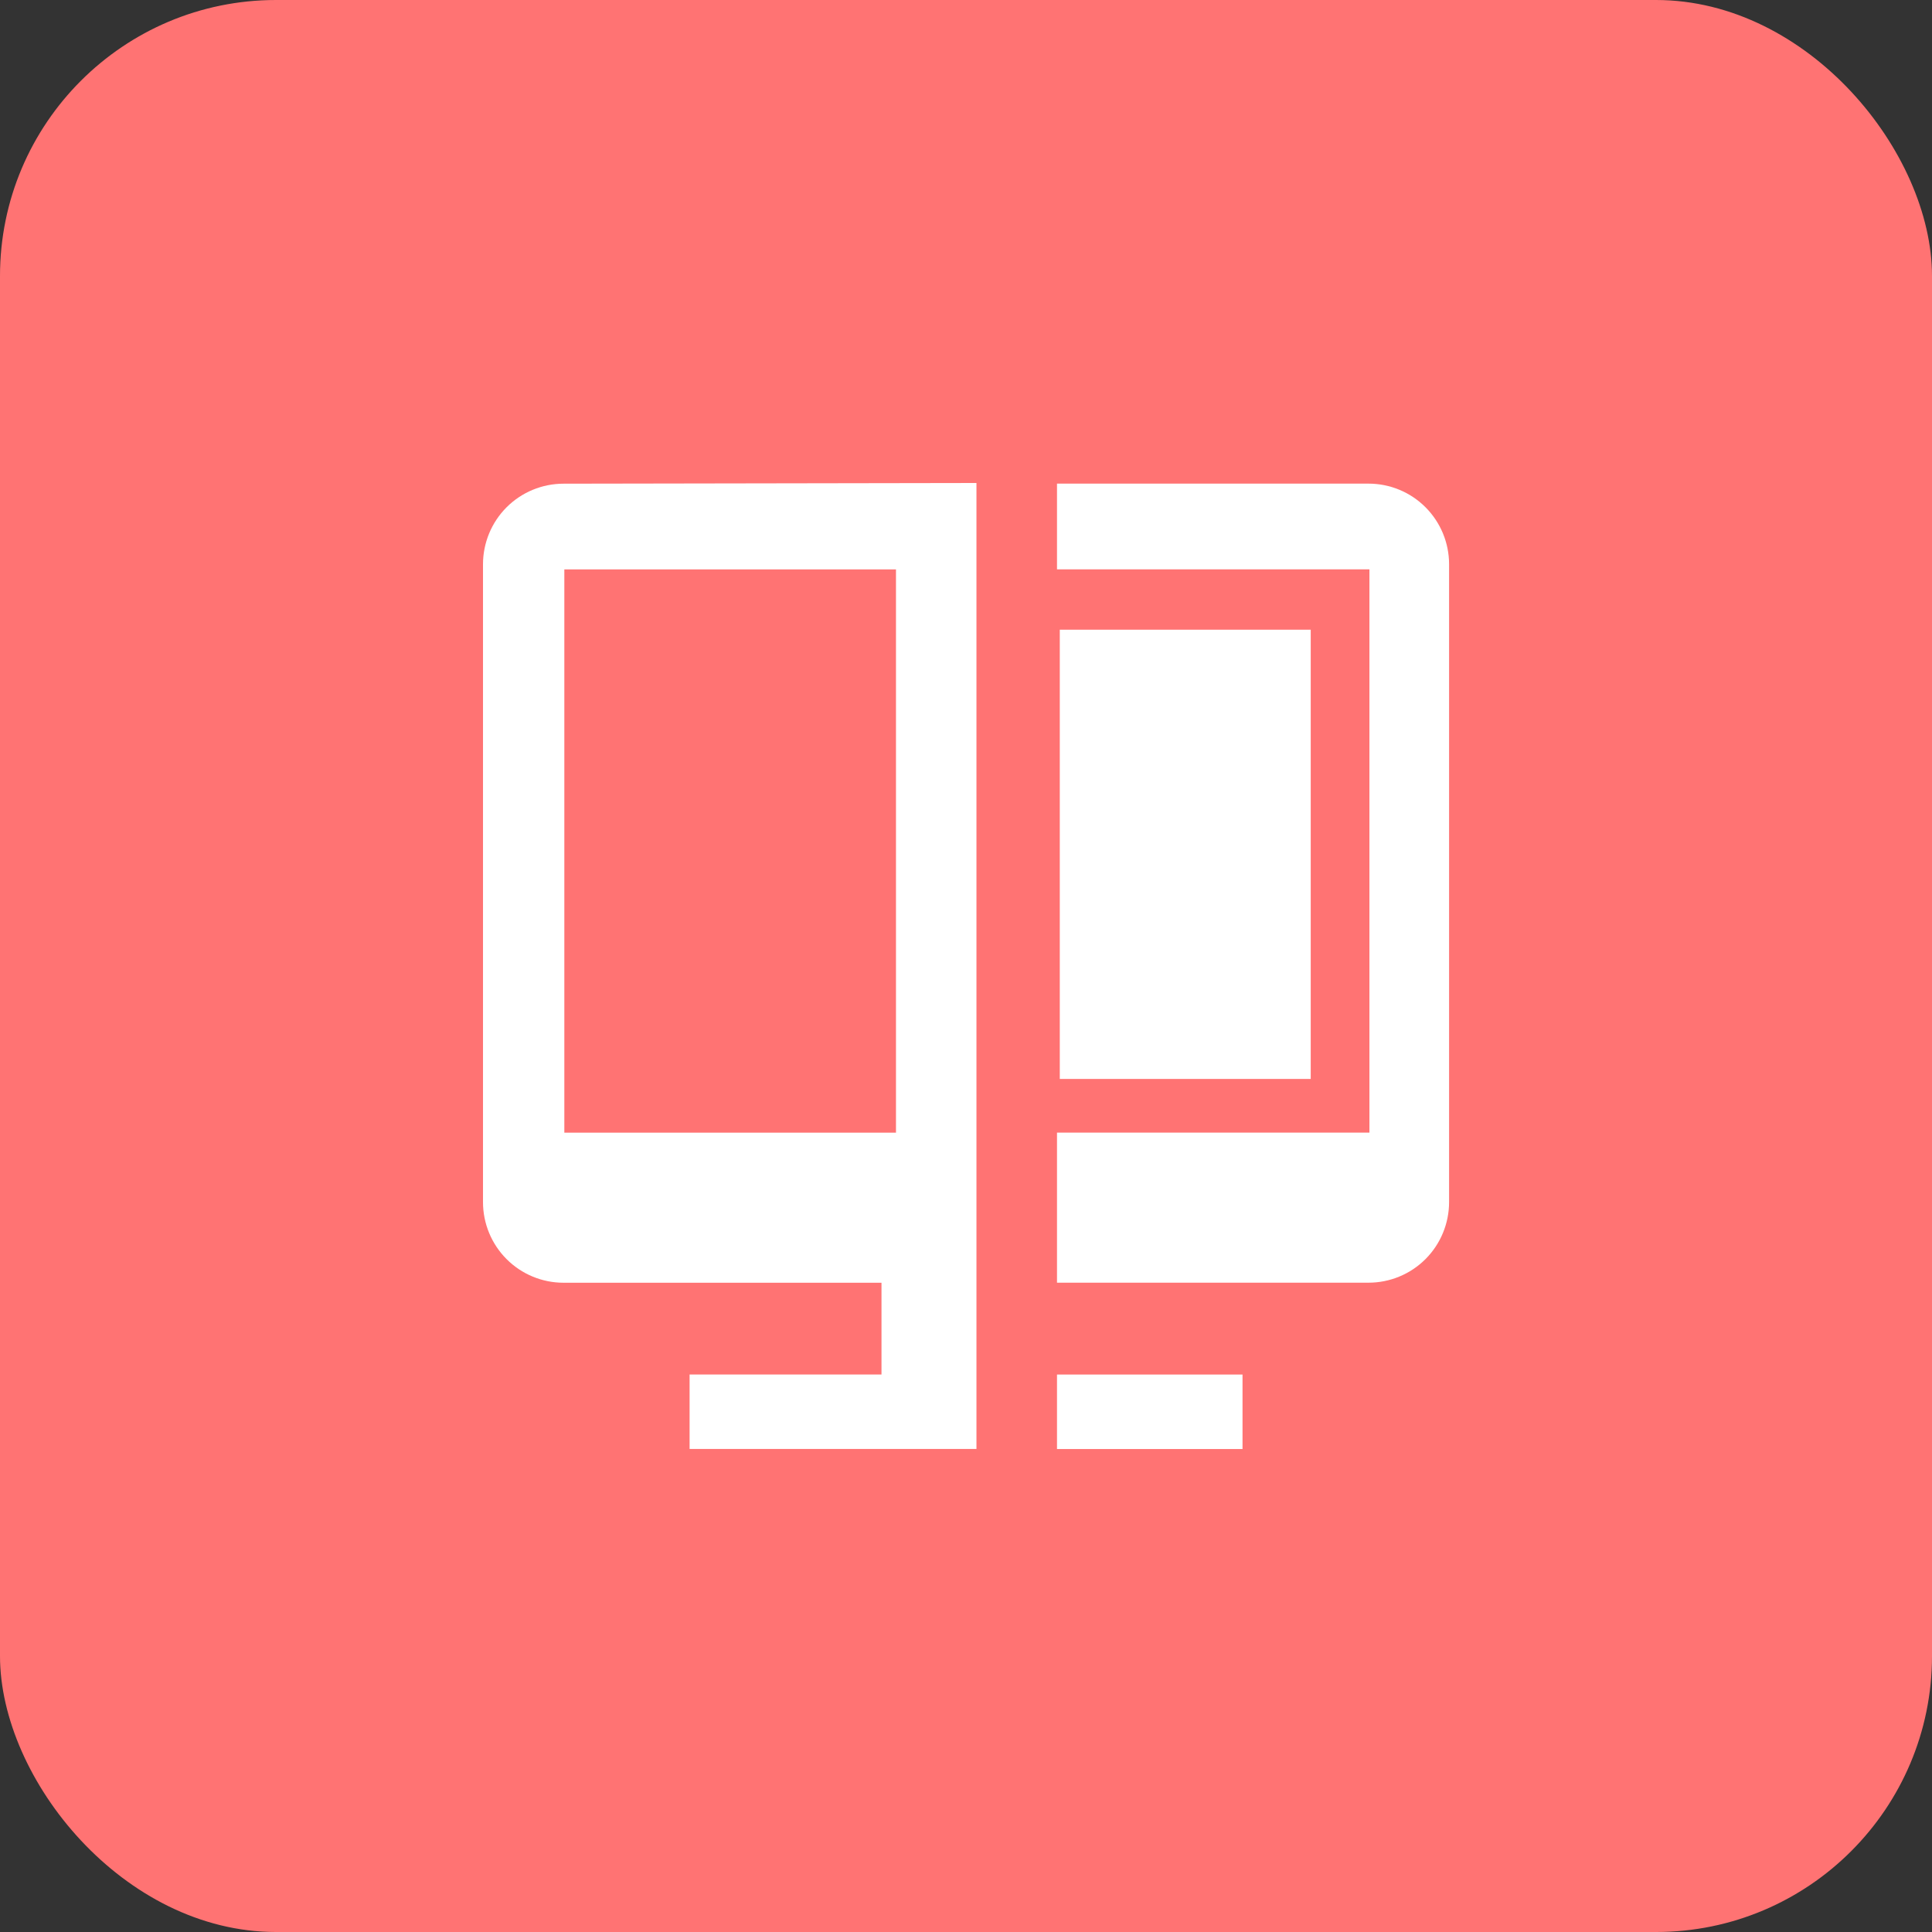 <svg width="70" height="70" viewBox="0 0 70 70" fill="none" xmlns="http://www.w3.org/2000/svg">
<rect x="0" y="0" width="70" height="70" fill="#333333" stroke="none"/>
<rect width="70" height="70" rx="10" fill="#FF7373"/>
<path d="M47.49 22.815H38.398V39.092H47.49V22.815Z" fill="white"/>
<path d="M17.5 20.446V43.555C17.5 44.329 17.807 45.072 18.354 45.62C18.901 46.168 19.643 46.476 20.417 46.476H31.938V49.8H24.985V52.498H35.379V17.5L20.417 17.525C19.643 17.525 18.901 17.833 18.354 18.38C17.807 18.928 17.5 19.671 17.5 20.446ZM20.447 20.63H32.463V41.038H20.447V20.63Z" fill="white"/>
<path d="M45.019 49.802H38.297V52.501H45.019V49.802Z" fill="white"/>
<path d="M49.586 17.523H38.297V20.628H49.617V41.037H38.297V46.474H49.586C50.36 46.474 51.102 46.166 51.649 45.619C52.196 45.071 52.503 44.328 52.503 43.553V20.444C52.503 19.67 52.196 18.927 51.649 18.379C51.102 17.831 50.36 17.523 49.586 17.523Z" fill="white"/>
</svg>
